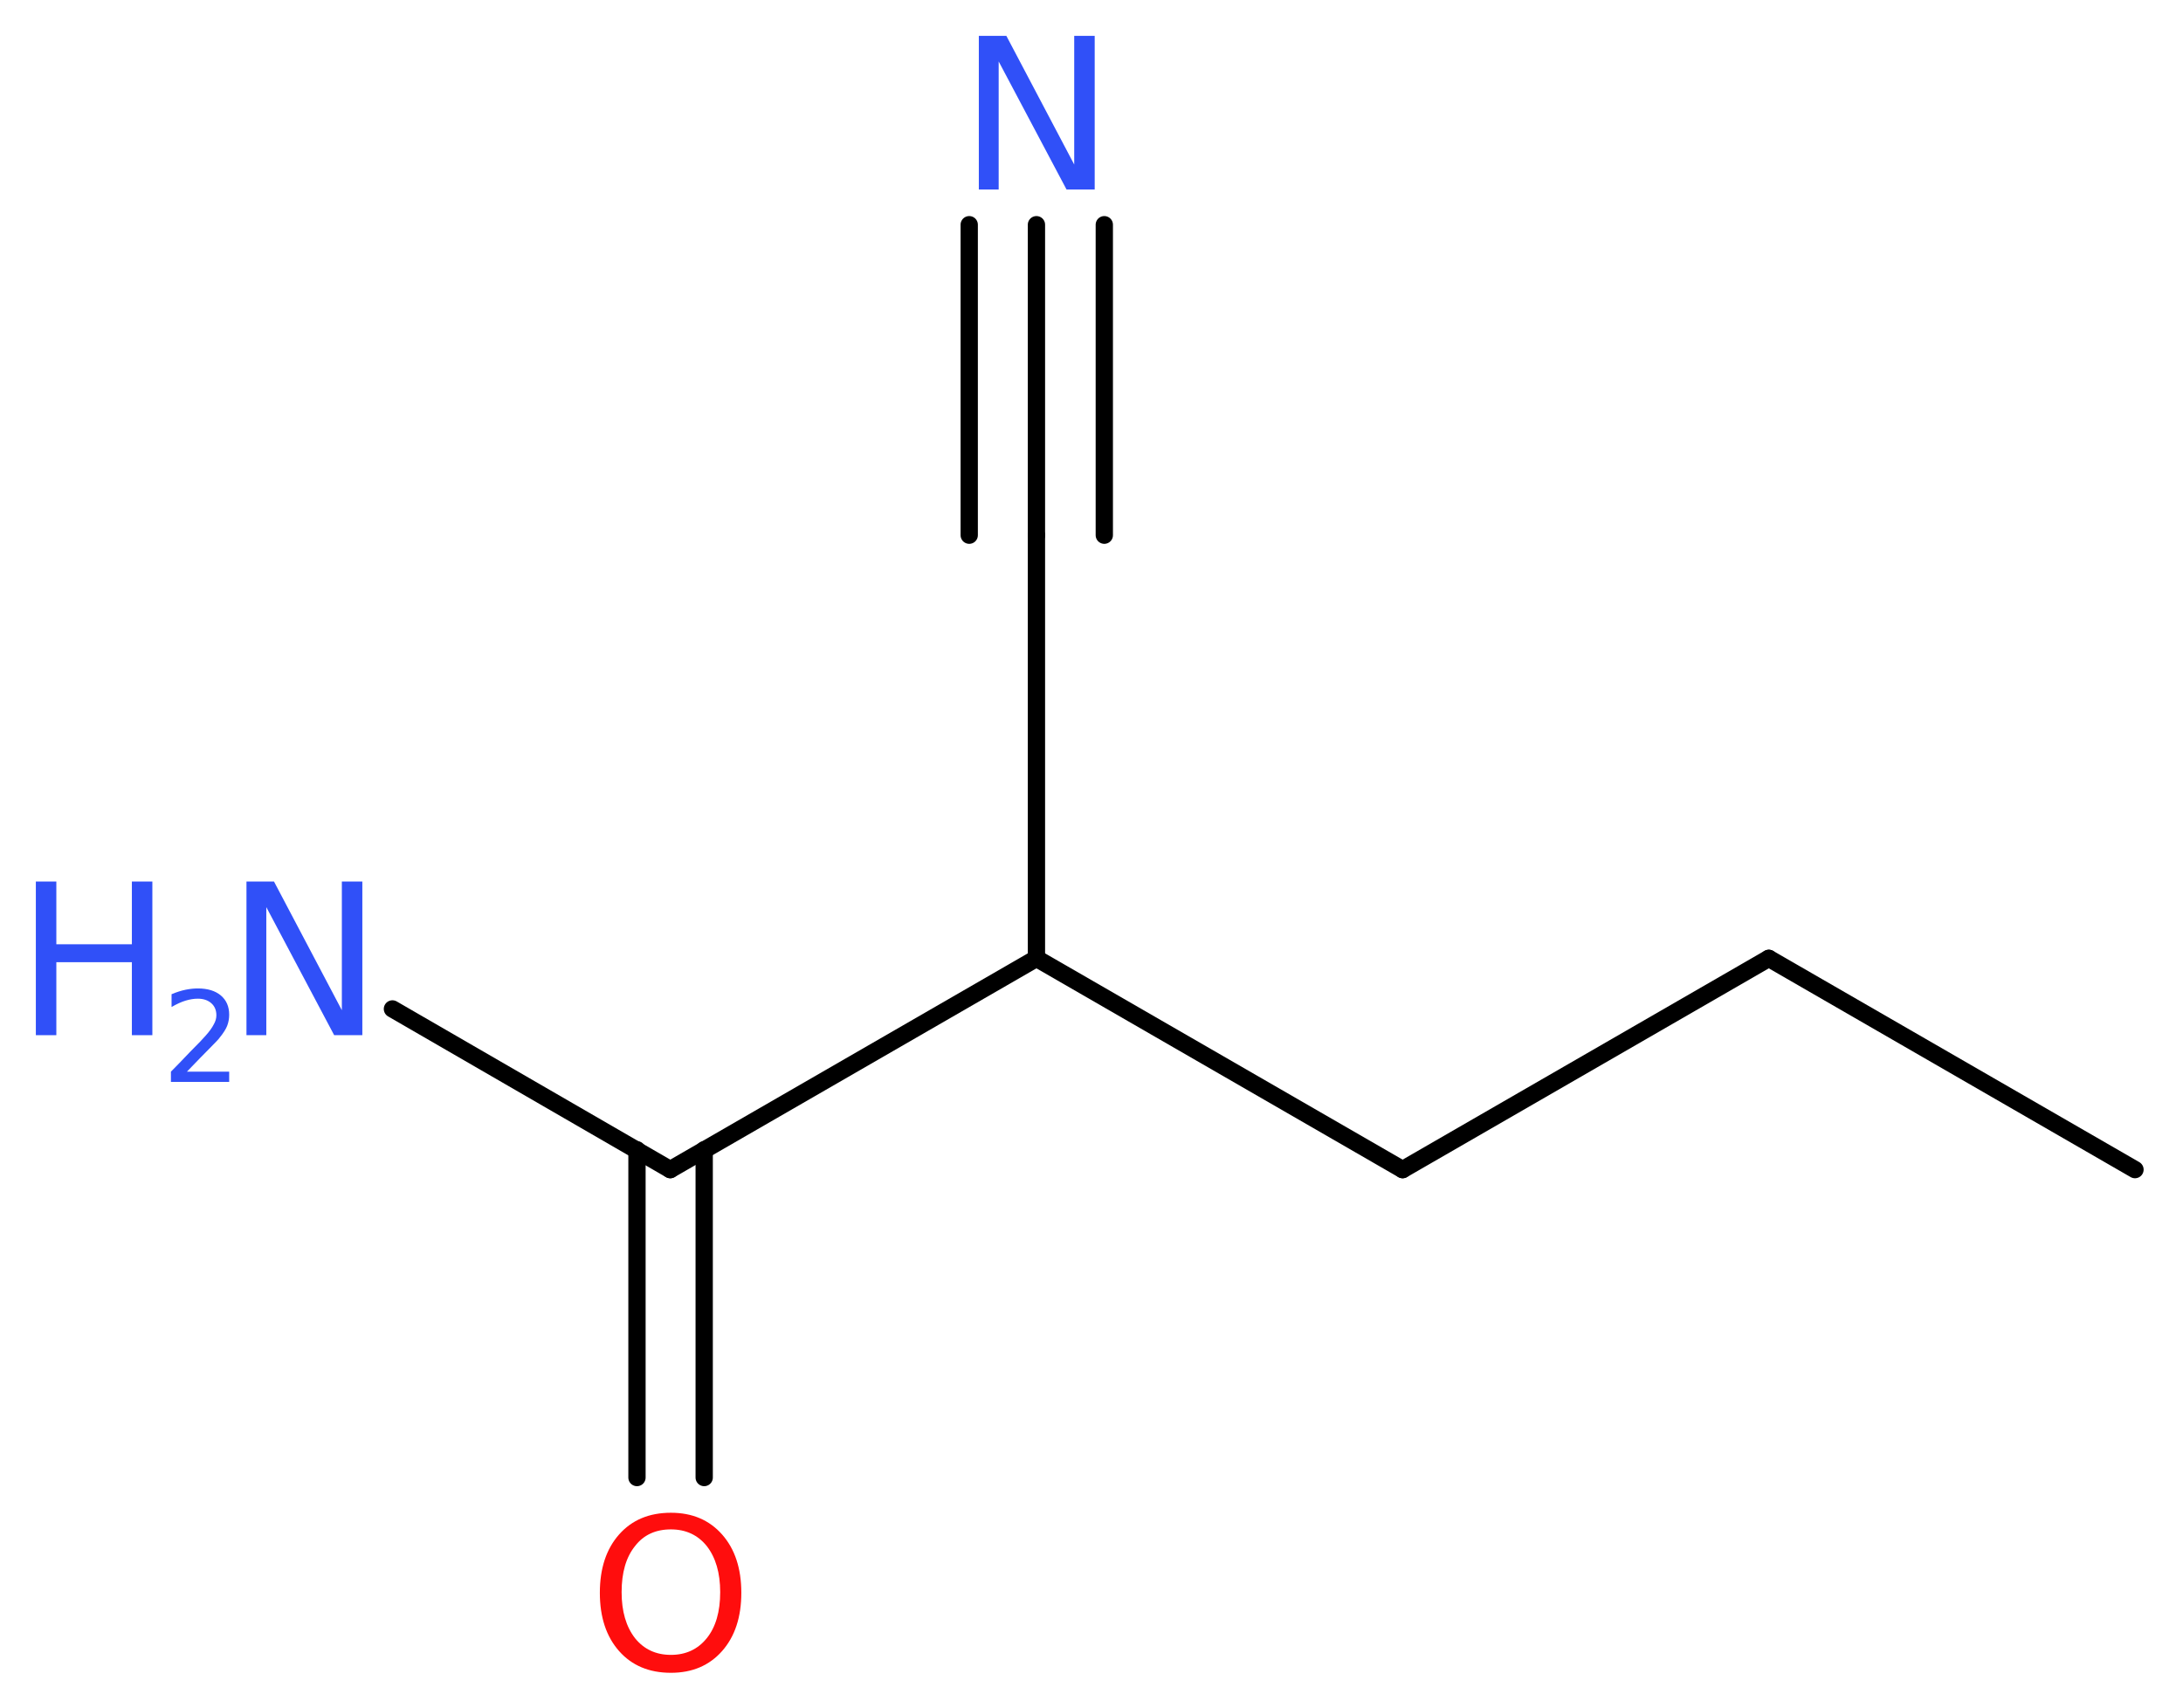 <?xml version='1.0' encoding='UTF-8'?>
<!DOCTYPE svg PUBLIC "-//W3C//DTD SVG 1.1//EN" "http://www.w3.org/Graphics/SVG/1.1/DTD/svg11.dtd">
<svg version='1.2' xmlns='http://www.w3.org/2000/svg' xmlns:xlink='http://www.w3.org/1999/xlink' width='34.1mm' height='26.68mm' viewBox='0 0 34.1 26.68'>
  <desc>Generated by the Chemistry Development Kit (http://github.com/cdk)</desc>
  <g stroke-linecap='round' stroke-linejoin='round' stroke='#000000' stroke-width='.27' fill='#3050F8'>
    <rect x='.0' y='.0' width='35.0' height='27.0' fill='#FFFFFF' stroke='none'/>
    <g id='mol1' class='mol'>
      <line id='mol1bnd1' class='bond' x1='33.35' y1='18.27' x2='27.63' y2='14.97'/>
      <line id='mol1bnd2' class='bond' x1='27.63' y1='14.97' x2='21.91' y2='18.27'/>
      <line id='mol1bnd3' class='bond' x1='21.91' y1='18.27' x2='16.19' y2='14.97'/>
      <line id='mol1bnd4' class='bond' x1='16.19' y1='14.97' x2='16.19' y2='8.36'/>
      <g id='mol1bnd5' class='bond'>
        <line x1='16.19' y1='8.36' x2='16.19' y2='3.51'/>
        <line x1='15.14' y1='8.36' x2='15.14' y2='3.51'/>
        <line x1='17.25' y1='8.36' x2='17.25' y2='3.51'/>
      </g>
      <line id='mol1bnd6' class='bond' x1='16.19' y1='14.97' x2='10.47' y2='18.27'/>
      <line id='mol1bnd7' class='bond' x1='10.47' y1='18.27' x2='6.13' y2='15.76'/>
      <g id='mol1bnd8' class='bond'>
        <line x1='11.0' y1='17.96' x2='11.0' y2='23.08'/>
        <line x1='9.95' y1='17.96' x2='9.95' y2='23.08'/>
      </g>
      <path id='mol1atm6' class='atom' d='M15.29 .56h.43l1.06 2.01v-2.01h.32v2.4h-.44l-1.06 -2.0v2.0h-.31v-2.4z' stroke='none'/>
      <g id='mol1atm8' class='atom'>
        <path d='M3.85 13.77h.43l1.06 2.01v-2.01h.32v2.4h-.44l-1.06 -2.0v2.0h-.31v-2.4z' stroke='none'/>
        <path d='M.56 13.77h.32v.98h1.18v-.98h.32v2.4h-.32v-1.14h-1.18v1.14h-.32v-2.4z' stroke='none'/>
        <path d='M2.9 16.74h.68v.16h-.91v-.16q.11 -.11 .3 -.31q.19 -.19 .24 -.25q.09 -.1 .13 -.18q.04 -.07 .04 -.14q.0 -.12 -.08 -.19q-.08 -.07 -.21 -.07q-.09 .0 -.19 .03q-.1 .03 -.22 .1v-.2q.12 -.05 .22 -.07q.1 -.02 .19 -.02q.23 .0 .36 .11q.13 .11 .13 .3q.0 .09 -.03 .17q-.03 .08 -.12 .19q-.02 .03 -.15 .16q-.13 .13 -.36 .37z' stroke='none'/>
      </g>
      <path id='mol1atm9' class='atom' d='M10.48 23.89q-.36 .0 -.56 .26q-.21 .26 -.21 .72q.0 .45 .21 .72q.21 .26 .56 .26q.35 .0 .56 -.26q.21 -.26 .21 -.72q.0 -.45 -.21 -.72q-.21 -.26 -.56 -.26zM10.48 23.63q.5 .0 .8 .34q.3 .34 .3 .91q.0 .57 -.3 .91q-.3 .34 -.8 .34q-.51 .0 -.81 -.34q-.3 -.34 -.3 -.91q.0 -.57 .3 -.91q.3 -.34 .81 -.34z' stroke='none' fill='#FF0D0D'/>
    </g>
  </g>
</svg>
